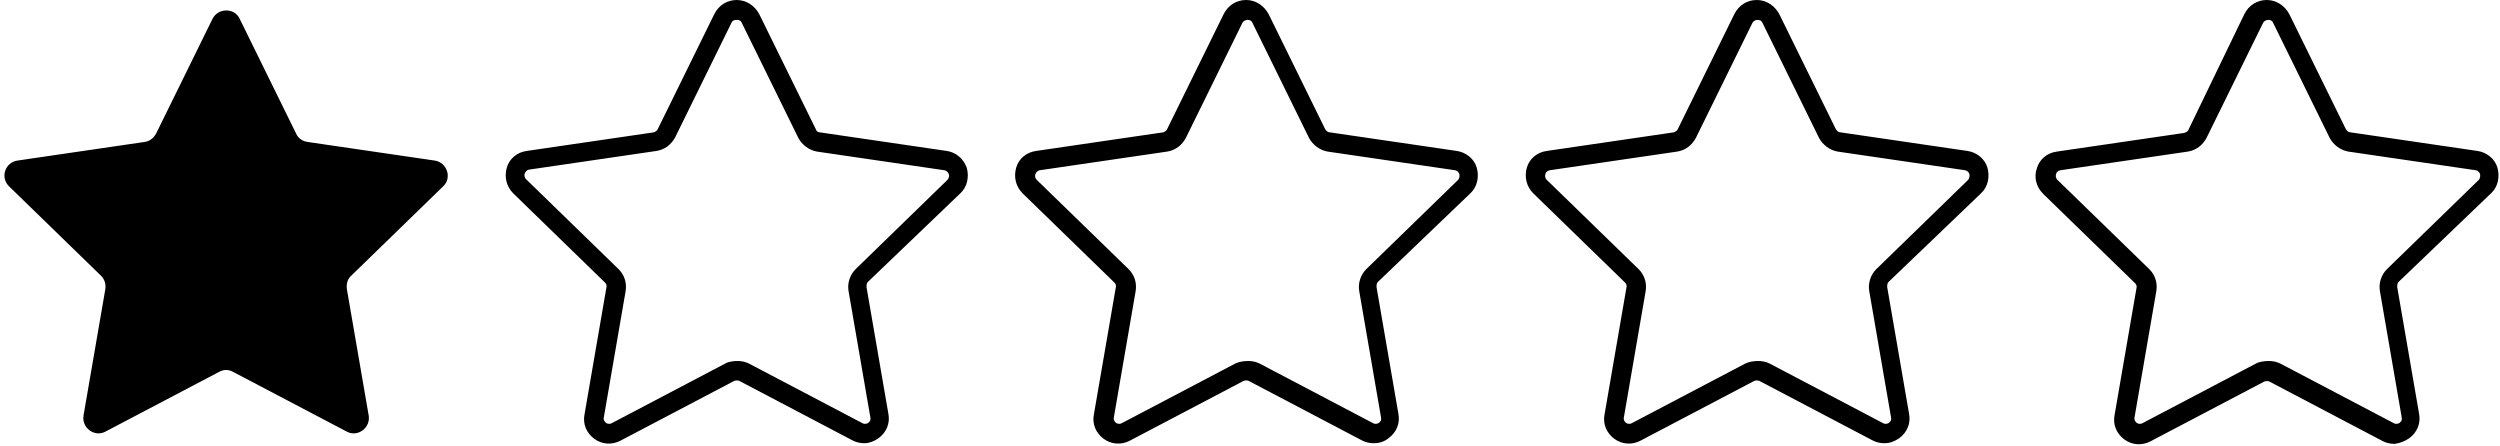 <?xml version="1.0" encoding="UTF-8" standalone="no"?><svg xmlns="http://www.w3.org/2000/svg" xmlns:xlink="http://www.w3.org/1999/xlink" fill="#000000" height="69.4" preserveAspectRatio="xMidYMid meet" version="1" viewBox="-0.7 -0.1 389.2 69.4" width="389.2" zoomAndPan="magnify"><g id="change1_1"><path d="M36.6,2.8l8.8,17.9c0.3,0.7,1,1.2,1.8,1.3L67,24.9c1.9,0.3,2.7,2.7,1.3,4L54,42.8c-0.6,0.5-0.8,1.3-0.7,2.1 l3.4,19.7c0.3,1.9-1.7,3.4-3.4,2.5l-17.7-9.3c-0.7-0.4-1.5-0.4-2.2,0l-17.7,9.3C14,68,12,66.5,12.3,64.6l3.4-19.7 c0.1-0.8-0.1-1.5-0.7-2.1L0.7,28.9c-1.4-1.4-0.6-3.7,1.3-4L21.8,22c0.8-0.1,1.4-0.6,1.8-1.3l8.8-17.9C33.3,1.1,35.8,1.1,36.6,2.8z M136.1,68.1c1.2-0.9,1.8-2.3,1.5-3.8l-3.4-19.7c0-0.3,0-0.6,0.2-0.8L148.8,30c1.1-1,1.4-2.6,1-4c-0.5-1.4-1.7-2.4-3.1-2.6 l-19.8-2.9c-0.3,0-0.5-0.2-0.6-0.5l-8.8-17.9c-0.7-1.3-2-2.2-3.5-2.2c-1.5,0-2.8,0.8-3.5,2.2l-8.8,17.9c-0.1,0.3-0.4,0.4-0.6,0.5 l-19.8,2.9c-1.5,0.2-2.7,1.2-3.1,2.6s-0.1,2.9,1,4l14.3,13.9c0.2,0.2,0.3,0.5,0.2,0.8l-3.4,19.7c-0.3,1.5,0.3,2.9,1.5,3.8 c1.2,0.9,2.8,1,4.1,0.3l17.7-9.3c0.3-0.1,0.6-0.1,0.8,0l17.7,9.3c0.6,0.3,1.2,0.4,1.8,0.4C134.6,68.9,135.4,68.6,136.1,68.1z M112.2,56.5l-17.7,9.3c-0.4,0.2-0.8,0-0.9-0.1c-0.1-0.1-0.4-0.4-0.3-0.8l3.4-19.7c0.2-1.3-0.2-2.5-1.1-3.4L81.2,27.8 c-0.3-0.3-0.3-0.7-0.2-0.9c0.1-0.2,0.2-0.5,0.7-0.6l19.8-2.9c1.3-0.2,2.3-1,2.9-2.1l8.8-17.9C113.4,3,113.8,3,114,3 c0.2,0,0.6,0,0.8,0.5l8.8,17.9c0.6,1.1,1.7,1.9,2.9,2.1l19.8,2.9c0.5,0.1,0.6,0.4,0.7,0.6s0.1,0.5-0.2,0.9l-14.3,13.9 c-0.9,0.9-1.3,2.2-1.1,3.4l3.4,19.7c0.1,0.5-0.2,0.7-0.3,0.8s-0.5,0.3-0.9,0.1l-17.7-9.3c-0.6-0.3-1.2-0.4-1.8-0.4 S112.7,56.2,112.2,56.5z M215.5,68.1c1.2-0.9,1.8-2.3,1.5-3.8l-3.4-19.7c0-0.3,0-0.6,0.2-0.8L228.2,30c1.1-1,1.4-2.6,1-4 s-1.7-2.4-3.1-2.6l-19.8-2.9c-0.3,0-0.5-0.2-0.7-0.5l-8.8-17.9c-0.7-1.3-2-2.2-3.5-2.2c0,0,0,0,0,0c-1.5,0-2.8,0.8-3.5,2.2 l-8.8,17.9c-0.1,0.3-0.4,0.4-0.6,0.5l-19.8,2.9c-1.5,0.2-2.7,1.2-3.1,2.6s-0.1,2.9,1,4l14.3,13.9c0.2,0.2,0.3,0.5,0.2,0.8l-3.4,19.7 c-0.3,1.5,0.3,2.9,1.5,3.8c1.2,0.9,2.8,1,4.1,0.3l17.7-9.3c0.3-0.1,0.6-0.1,0.8,0l17.7,9.3c0.6,0.3,1.2,0.4,1.8,0.4 C214.1,68.9,214.9,68.6,215.5,68.1z M191.6,56.5l-17.7,9.3c-0.4,0.2-0.8,0-0.9-0.1c-0.1-0.1-0.4-0.4-0.3-0.8l3.4-19.7 c0.2-1.3-0.2-2.5-1.1-3.4l-14.3-13.9c-0.3-0.3-0.3-0.7-0.2-0.9c0.1-0.2,0.2-0.5,0.7-0.6l19.8-2.9c1.3-0.2,2.3-1,2.9-2.1l8.8-17.9 c0.2-0.4,0.6-0.5,0.8-0.5h0c0.2,0,0.6,0,0.8,0.5l8.8,17.9c0.6,1.1,1.7,1.9,2.9,2.1l19.8,2.9c0.5,0.1,0.6,0.4,0.7,0.6 c0,0.2,0.1,0.5-0.2,0.9l-14.3,13.9c-0.9,0.9-1.3,2.2-1.1,3.4l3.4,19.7c0.1,0.5-0.2,0.7-0.3,0.8c-0.1,0.1-0.5,0.3-0.9,0.1l-17.7-9.3 c-0.6-0.3-1.2-0.4-1.8-0.4S192.2,56.2,191.6,56.5z M295,68.1c1.2-0.9,1.8-2.3,1.5-3.8l-3.4-19.7c0-0.3,0-0.6,0.2-0.8L307.7,30 c1.1-1,1.4-2.6,1-4s-1.7-2.4-3.1-2.6l-19.8-2.9c-0.3,0-0.5-0.2-0.7-0.5l-8.8-17.9c-0.7-1.3-2-2.2-3.5-2.2s-2.8,0.8-3.5,2.2 l-8.8,17.9c-0.1,0.3-0.4,0.4-0.6,0.5l-19.8,2.9c-1.5,0.2-2.7,1.2-3.1,2.6s-0.1,2.9,1,4l14.3,13.9c0.2,0.2,0.3,0.5,0.2,0.8l-3.4,19.7 c-0.3,1.5,0.3,2.9,1.5,3.8c1.2,0.9,2.8,1,4.1,0.3l17.7-9.3c0.3-0.1,0.6-0.1,0.8,0l17.7,9.3c0.6,0.3,1.2,0.4,1.8,0.4 C293.5,68.9,294.3,68.6,295,68.1z M271,56.5l-17.7,9.3c-0.4,0.2-0.8,0-0.9-0.1c-0.1-0.1-0.4-0.4-0.3-0.8l3.4-19.7 c0.2-1.3-0.2-2.5-1.1-3.4l-14.3-13.9c-0.3-0.3-0.3-0.7-0.2-0.9c0-0.2,0.2-0.5,0.7-0.6l19.8-2.9c1.3-0.2,2.3-1,2.9-2.1l8.8-17.9 c0.2-0.4,0.6-0.5,0.8-0.5s0.6,0,0.8,0.5l8.8,17.9c0.6,1.1,1.7,1.9,2.9,2.1l19.8,2.9c0.5,0.1,0.6,0.4,0.7,0.6c0,0.2,0.1,0.5-0.2,0.9 l-14.3,13.9c-0.9,0.9-1.3,2.2-1.1,3.4l3.4,19.7c0.1,0.5-0.2,0.7-0.3,0.8c-0.1,0.1-0.5,0.3-0.9,0.1l-17.7-9.3 c-0.6-0.3-1.2-0.4-1.8-0.4S271.6,56.2,271,56.5z M374.4,68.1c1.2-0.9,1.8-2.3,1.5-3.8l-3.4-19.7c0-0.3,0-0.6,0.2-0.8L387.1,30 c1.1-1,1.4-2.6,1-4s-1.7-2.4-3.1-2.6l-19.8-2.9c-0.3,0-0.5-0.2-0.7-0.5l-8.8-17.9c-0.7-1.3-2-2.2-3.5-2.2s-2.8,0.8-3.5,2.2L340,20.1 c-0.1,0.3-0.4,0.4-0.7,0.5l-19.8,2.9c-1.5,0.2-2.7,1.2-3.1,2.6c-0.5,1.4-0.1,2.9,1,4l14.3,13.9c0.2,0.2,0.3,0.5,0.2,0.8l-3.4,19.7 c-0.3,1.5,0.3,2.9,1.5,3.8c1.2,0.9,2.8,1,4.1,0.3l17.7-9.3c0.3-0.1,0.6-0.1,0.8,0l17.7,9.3c0.6,0.3,1.2,0.4,1.8,0.4 C372.9,68.9,373.7,68.6,374.4,68.1z M350.5,56.5l-17.7,9.3c-0.4,0.2-0.8,0-0.9-0.1c-0.1-0.1-0.4-0.4-0.3-0.8l3.4-19.7 c0.2-1.3-0.2-2.5-1.1-3.4l-14.3-13.9c-0.3-0.3-0.3-0.7-0.2-0.9c0-0.2,0.2-0.5,0.7-0.6l19.8-2.9c1.3-0.2,2.3-1,2.9-2.1l8.8-17.9 c0.2-0.4,0.6-0.5,0.8-0.5s0.6,0,0.8,0.5l8.8,17.9c0.6,1.1,1.7,1.9,2.9,2.1l19.8,2.9c0.5,0.1,0.6,0.4,0.7,0.6c0,0.2,0.1,0.5-0.2,0.9 l-14.3,13.9c-0.9,0.9-1.3,2.2-1.1,3.4l3.4,19.7c0.1,0.5-0.2,0.7-0.3,0.8c-0.1,0.1-0.5,0.3-0.9,0.1l-17.7-9.3 c-0.6-0.3-1.2-0.4-1.8-0.4S351,56.2,350.5,56.5z" fill="#000000"/></g></svg>
